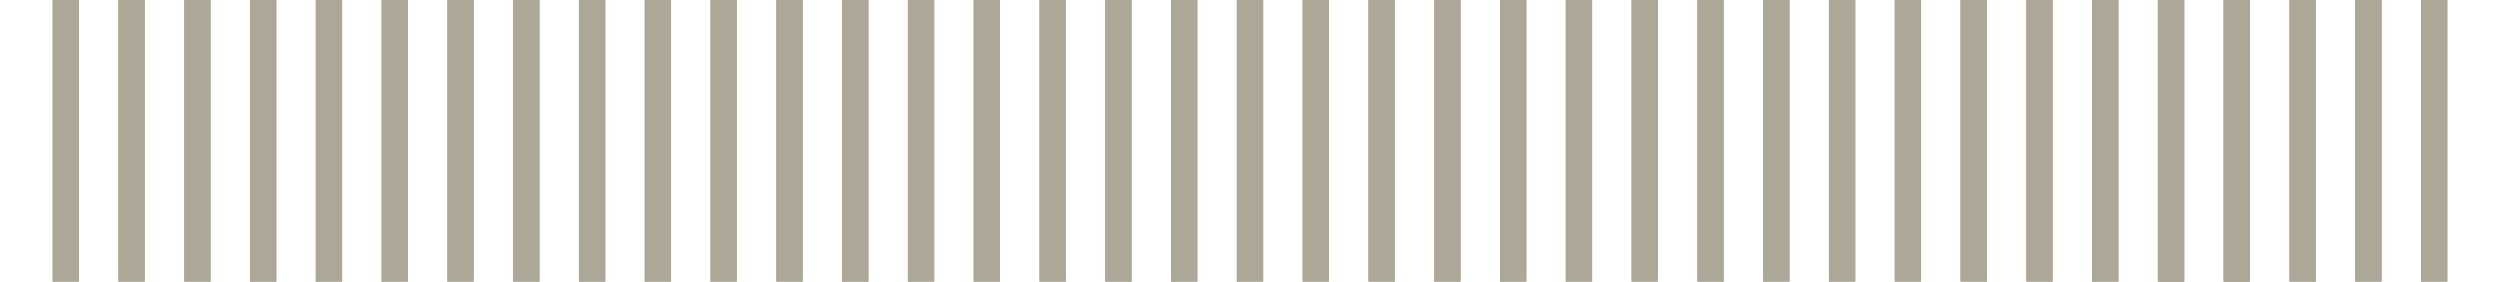 <?xml version="1.0" encoding="UTF-8" standalone="no"?>
<svg
   xmlns:dc="http://purl.org/dc/elements/1.1/"
   xmlns:cc="http://creativecommons.org/ns#"
   xmlns:rdf="http://www.w3.org/1999/02/22-rdf-syntax-ns#"
   xmlns:svg="http://www.w3.org/2000/svg"
   xmlns="http://www.w3.org/2000/svg"
   version="1.1"
   id="Layer_1"
   x="0px"
   y="0px"
   viewBox="0 0 190 21.4"
   xml:space="preserve"
   width="190"
   height="21.4"><defs
   id="defs79" />
<style
   type="text/css"
   id="style2">
	.st0{fill:none;stroke:#ADA797;stroke-width:2;stroke-linecap:round;stroke-miterlimit:10;}
</style>




































<g
   id="layer1"
   style="display:inline"><rect
     x="-4.3"
     y="-2.8"
     class="st0"
     width="9.3"
     height="28.3"
     id="rect4"
     style="fill:none;stroke:#ada797;stroke-width:2;stroke-linecap:round;stroke-miterlimit:10" /><rect
     x="5"
     y="-2.8"
     class="st0"
     width="5"
     height="28.3"
     id="rect6"
     style="fill:none;stroke:#ada797;stroke-width:2;stroke-linecap:round;stroke-miterlimit:10" /><rect
     x="10"
     y="-2.8"
     class="st0"
     width="5"
     height="28.3"
     id="rect8"
     style="fill:none;stroke:#ada797;stroke-width:2;stroke-linecap:round;stroke-miterlimit:10" /><rect
     x="15"
     y="-2.8"
     class="st0"
     width="5"
     height="28.3"
     id="rect10"
     style="fill:none;stroke:#ada797;stroke-width:2;stroke-linecap:round;stroke-miterlimit:10" /><rect
     x="20"
     y="-2.8"
     class="st0"
     width="5"
     height="28.3"
     id="rect12"
     style="fill:none;stroke:#ada797;stroke-width:2;stroke-linecap:round;stroke-miterlimit:10" /><rect
     x="25"
     y="-2.8"
     class="st0"
     width="5"
     height="28.3"
     id="rect14"
     style="fill:none;stroke:#ada797;stroke-width:2;stroke-linecap:round;stroke-miterlimit:10" /><rect
     x="30"
     y="-2.8"
     class="st0"
     width="5"
     height="28.3"
     id="rect16"
     style="fill:none;stroke:#ada797;stroke-width:2;stroke-linecap:round;stroke-miterlimit:10" /><rect
     x="35"
     y="-2.8"
     class="st0"
     width="5"
     height="28.3"
     id="rect18"
     style="fill:none;stroke:#ada797;stroke-width:2;stroke-linecap:round;stroke-miterlimit:10" /><rect
     x="40"
     y="-2.8"
     class="st0"
     width="5"
     height="28.3"
     id="rect20"
     style="fill:none;stroke:#ada797;stroke-width:2;stroke-linecap:round;stroke-miterlimit:10" /><rect
     x="45"
     y="-2.8"
     class="st0"
     width="5"
     height="28.3"
     id="rect22"
     style="fill:none;stroke:#ada797;stroke-width:2;stroke-linecap:round;stroke-miterlimit:10" /><rect
     x="50"
     y="-2.8"
     class="st0"
     width="5"
     height="28.3"
     id="rect24"
     style="fill:none;stroke:#ada797;stroke-width:2;stroke-linecap:round;stroke-miterlimit:10" /><rect
     x="55"
     y="-2.8"
     class="st0"
     width="5"
     height="28.3"
     id="rect26"
     style="fill:none;stroke:#ada797;stroke-width:2;stroke-linecap:round;stroke-miterlimit:10" /><rect
     x="60"
     y="-2.8"
     class="st0"
     width="5"
     height="28.3"
     id="rect28"
     style="fill:none;stroke:#ada797;stroke-width:2;stroke-linecap:round;stroke-miterlimit:10" /><rect
     x="65"
     y="-2.8"
     class="st0"
     width="5"
     height="28.3"
     id="rect30"
     style="fill:none;stroke:#ada797;stroke-width:2;stroke-linecap:round;stroke-miterlimit:10" /><rect
     x="70"
     y="-2.8"
     class="st0"
     width="5"
     height="28.3"
     id="rect32"
     style="fill:none;stroke:#ada797;stroke-width:2;stroke-linecap:round;stroke-miterlimit:10" /><rect
     x="75"
     y="-2.8"
     class="st0"
     width="5"
     height="28.3"
     id="rect34"
     style="fill:none;stroke:#ada797;stroke-width:2;stroke-linecap:round;stroke-miterlimit:10" /><rect
     x="80"
     y="-2.8"
     class="st0"
     width="5"
     height="28.3"
     id="rect36"
     style="fill:none;stroke:#ada797;stroke-width:2;stroke-linecap:round;stroke-miterlimit:10" /><rect
     x="85"
     y="-2.8"
     class="st0"
     width="5"
     height="28.3"
     id="rect38"
     style="fill:none;stroke:#ada797;stroke-width:2;stroke-linecap:round;stroke-miterlimit:10" /><rect
     x="90"
     y="-2.8"
     class="st0"
     width="5"
     height="28.3"
     id="rect40"
     style="fill:none;stroke:#ada797;stroke-width:2;stroke-linecap:round;stroke-miterlimit:10" /><rect
     x="95"
     y="-2.8"
     class="st0"
     width="5"
     height="28.3"
     id="rect42"
     style="fill:none;stroke:#ada797;stroke-width:2;stroke-linecap:round;stroke-miterlimit:10" /><rect
     x="100"
     y="-2.8"
     class="st0"
     width="5"
     height="28.3"
     id="rect44"
     style="fill:none;stroke:#ada797;stroke-width:2;stroke-linecap:round;stroke-miterlimit:10" /><rect
     x="105"
     y="-2.8"
     class="st0"
     width="5"
     height="28.3"
     id="rect46"
     style="fill:none;stroke:#ada797;stroke-width:2;stroke-linecap:round;stroke-miterlimit:10" /><rect
     x="110"
     y="-2.8"
     class="st0"
     width="5"
     height="28.3"
     id="rect48"
     style="fill:none;stroke:#ada797;stroke-width:2;stroke-linecap:round;stroke-miterlimit:10" /><rect
     x="115"
     y="-2.8"
     class="st0"
     width="5"
     height="28.3"
     id="rect50"
     style="fill:none;stroke:#ada797;stroke-width:2;stroke-linecap:round;stroke-miterlimit:10" /><rect
     x="120"
     y="-2.8"
     class="st0"
     width="5"
     height="28.3"
     id="rect52"
     style="fill:none;stroke:#ada797;stroke-width:2;stroke-linecap:round;stroke-miterlimit:10" /><rect
     x="125"
     y="-2.8"
     class="st0"
     width="5"
     height="28.3"
     id="rect54"
     style="fill:none;stroke:#ada797;stroke-width:2;stroke-linecap:round;stroke-miterlimit:10" /><rect
     x="130"
     y="-2.8"
     class="st0"
     width="5"
     height="28.3"
     id="rect56"
     style="fill:none;stroke:#ada797;stroke-width:2;stroke-linecap:round;stroke-miterlimit:10" /><rect
     x="135"
     y="-2.8"
     class="st0"
     width="5"
     height="28.3"
     id="rect58"
     style="fill:none;stroke:#ada797;stroke-width:2;stroke-linecap:round;stroke-miterlimit:10" /><rect
     x="140"
     y="-2.8"
     class="st0"
     width="5"
     height="28.3"
     id="rect60"
     style="fill:none;stroke:#ada797;stroke-width:2;stroke-linecap:round;stroke-miterlimit:10" /><rect
     x="145"
     y="-2.8"
     class="st0"
     width="5"
     height="28.3"
     id="rect62"
     style="fill:none;stroke:#ada797;stroke-width:2;stroke-linecap:round;stroke-miterlimit:10" /><rect
     x="150"
     y="-2.8"
     class="st0"
     width="5"
     height="28.3"
     id="rect64"
     style="fill:none;stroke:#ada797;stroke-width:2;stroke-linecap:round;stroke-miterlimit:10" /><rect
     x="155"
     y="-2.8"
     class="st0"
     width="5"
     height="28.3"
     id="rect66"
     style="fill:none;stroke:#ada797;stroke-width:2;stroke-linecap:round;stroke-miterlimit:10" /><rect
     x="160"
     y="-2.8"
     class="st0"
     width="5"
     height="28.3"
     id="rect68"
     style="fill:none;stroke:#ada797;stroke-width:2;stroke-linecap:round;stroke-miterlimit:10" /><rect
     x="165"
     y="-2.8"
     class="st0"
     width="5"
     height="28.3"
     id="rect70"
     style="fill:none;stroke:#ada797;stroke-width:2;stroke-linecap:round;stroke-miterlimit:10" /><rect
     x="170"
     y="-2.8"
     class="st0"
     width="5"
     height="28.3"
     id="rect72"
     style="fill:none;stroke:#ada797;stroke-width:2;stroke-linecap:round;stroke-miterlimit:10" /></g><g
   id="layer2"
   style="display:inline"><rect
     x="165"
     y="-2.8"
     class="st0"
     width="5"
     height="28.3"
     id="rect66-7"
     style="display:inline;fill:none;stroke:#ada797;stroke-width:2;stroke-linecap:round;stroke-miterlimit:10" /><rect
     x="175"
     y="-2.8"
     class="st0"
     width="5"
     height="28.3"
     id="rect70-4"
     style="display:inline;fill:none;stroke:#ada797;stroke-width:2;stroke-linecap:round;stroke-miterlimit:10" /><rect
     x="180"
     y="-2.8"
     class="st0"
     width="5"
     height="28.3"
     id="rect72-5"
     style="display:inline;fill:none;stroke:#ada797;stroke-width:2;stroke-linecap:round;stroke-miterlimit:10" /><rect
     x="185"
     y="-2.8"
     class="st0"
     width="8.6"
     height="28.3"
     id="rect74-2"
     style="display:inline;fill:none;stroke:#ada797;stroke-width:2;stroke-linecap:round;stroke-miterlimit:10" /></g></svg>

